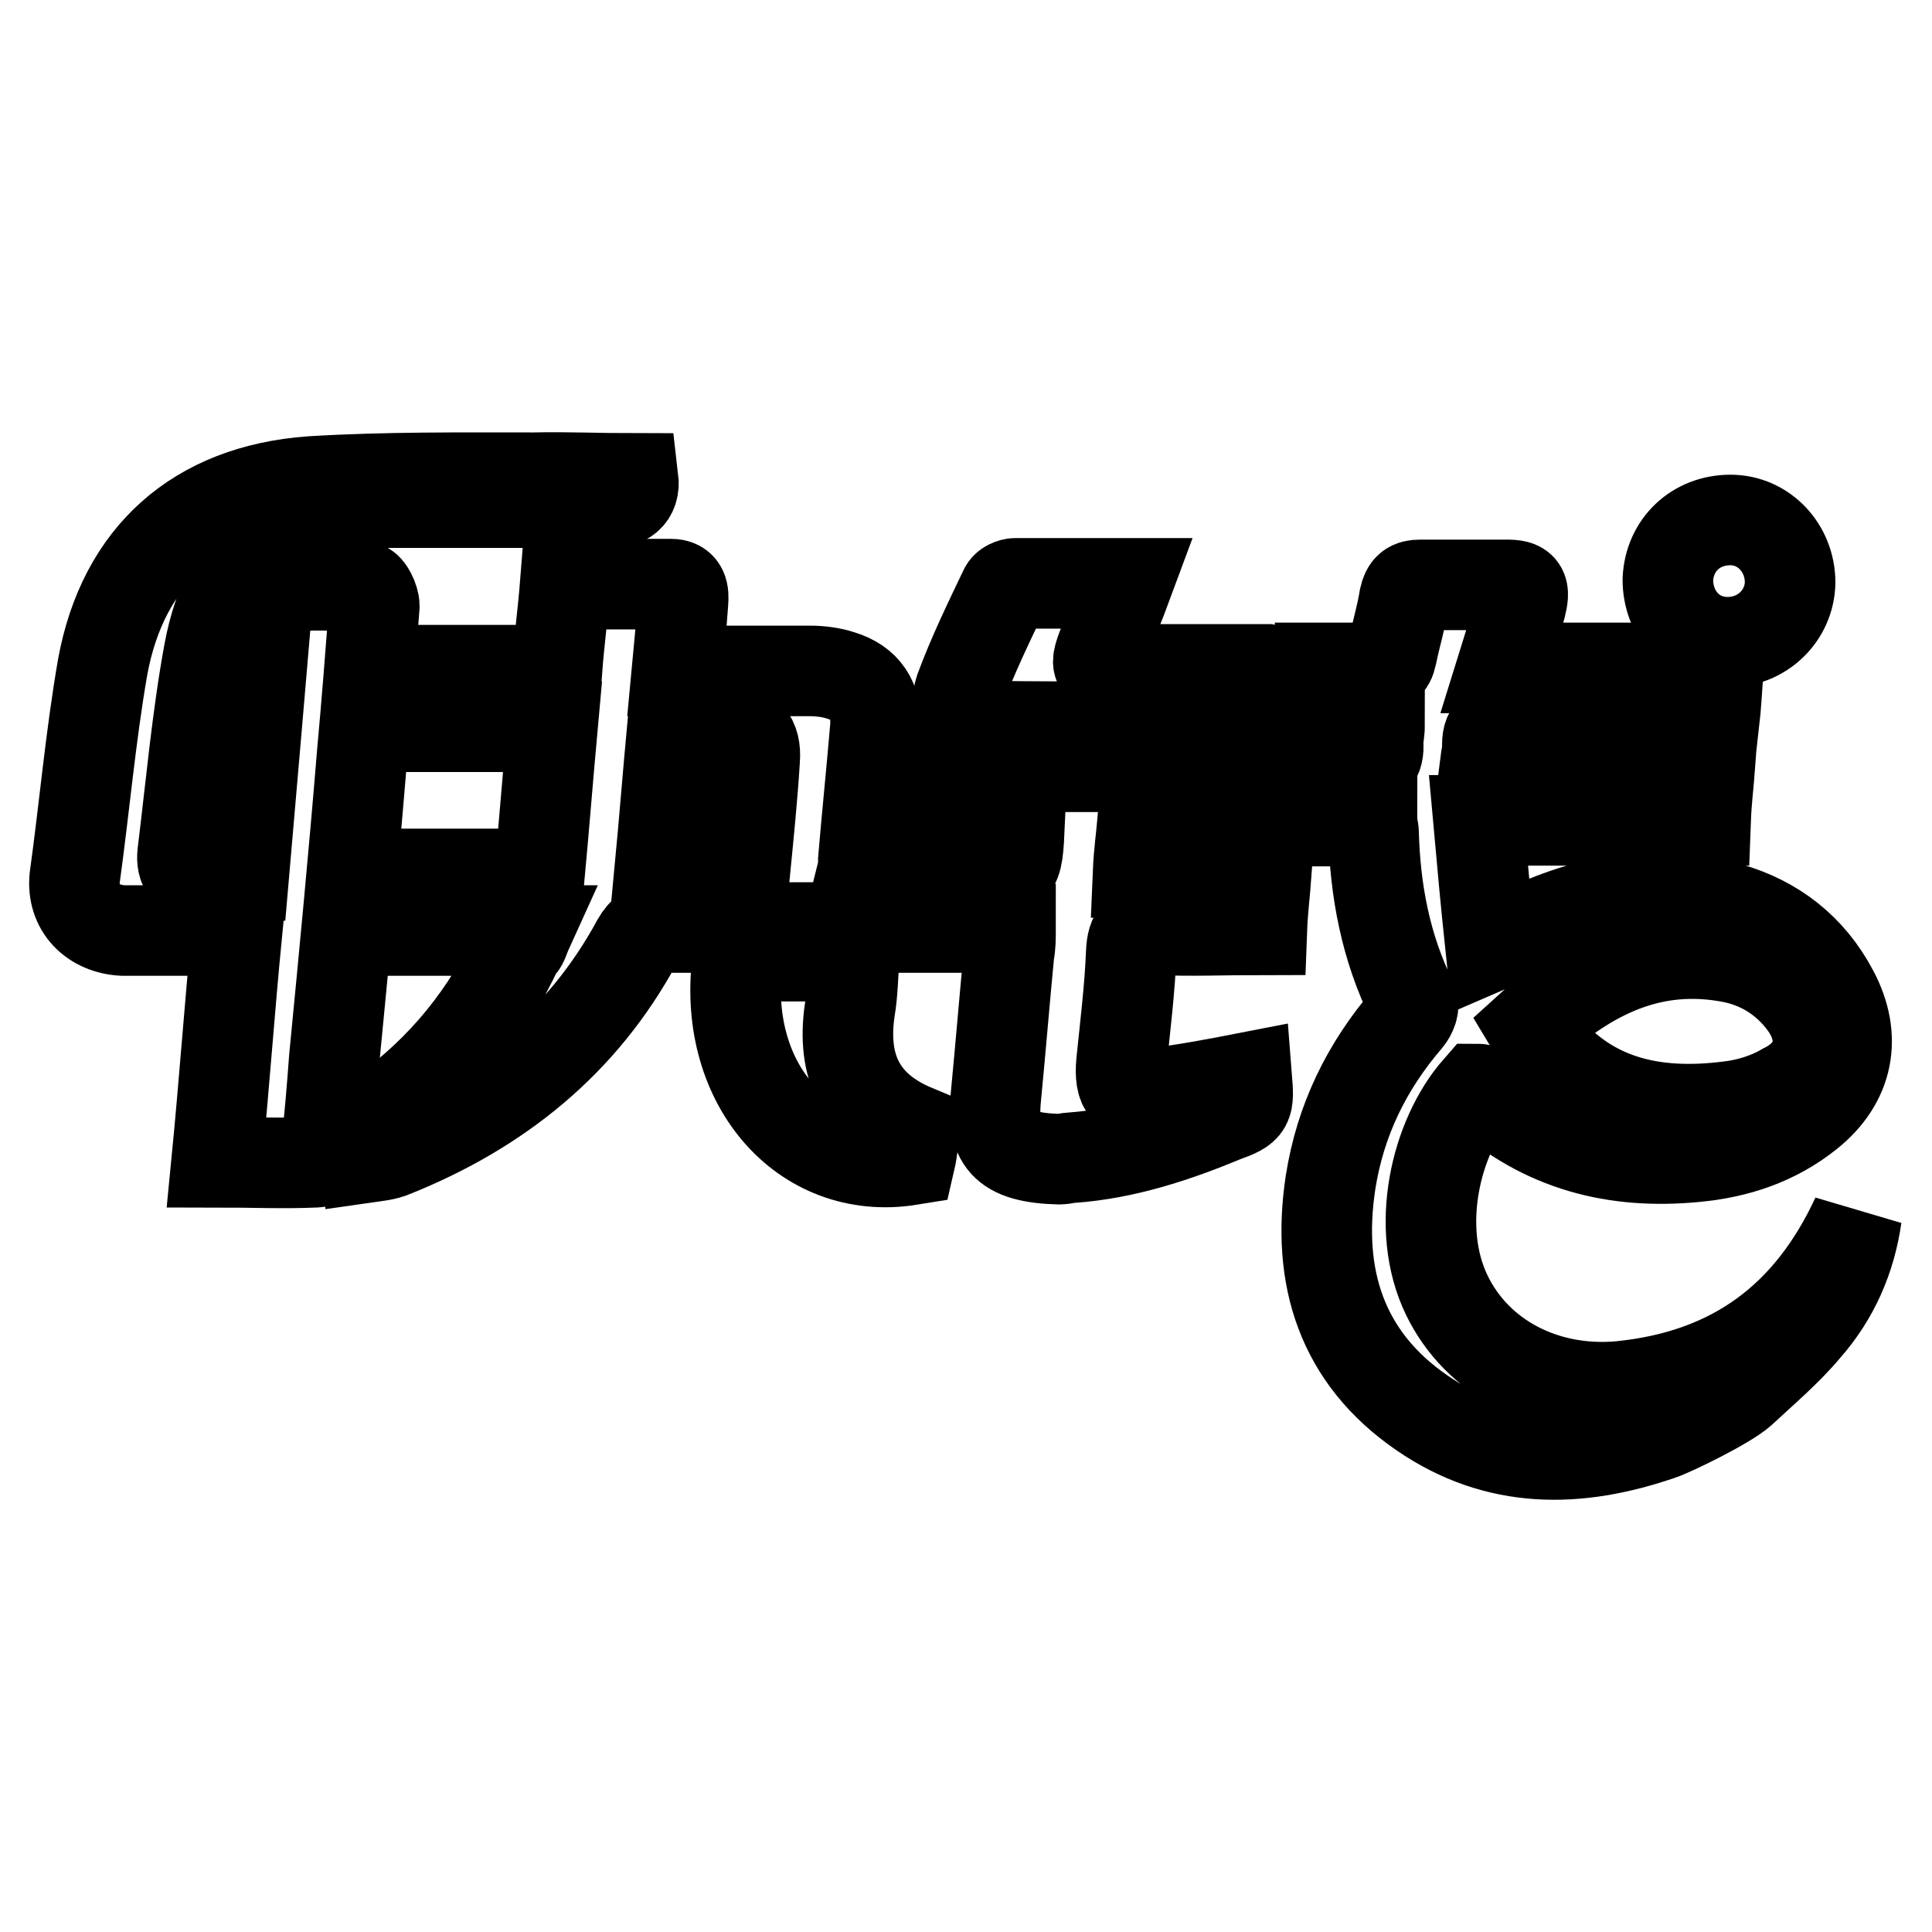 <?xml version="1.0" encoding="utf-8"?>
<!-- Svg Vector Icons : http://www.onlinewebfonts.com/icon -->
<!DOCTYPE svg PUBLIC "-//W3C//DTD SVG 1.1//EN" "http://www.w3.org/Graphics/SVG/1.1/DTD/svg11.dtd">
<svg version="1.1" xmlns="http://www.w3.org/2000/svg" xmlns:xlink="http://www.w3.org/1999/xlink" x="0px" y="0px" viewBox="0 0 256 256" enable-background="new 0 0 256 256" xml:space="preserve">
<g><g><path stroke-width="12" fill-opacity="0" stroke="#000000"  d="M69.9,123.3c-6.4,0-12.4,0-18.7,0c0.2-2.5,0.3-4.9,0.5-7.5c6.7,0,13.2,0,19.8,0c0.6-6.5,1.1-12.9,1.7-19.5c-6.7,0-13,0-19.7,0c0.2-2.5,0.3-4.9,0.5-7.5c6.7,0,13.2,0,19.8,0c0.3-4,0.8-7.6,1.1-11.4c4.8,0,9.4,0,14,0c1.6,0,1.7,1.1,1.6,2.4c-0.2,2.9-0.5,5.9-0.8,9.1c1,0,1.7,0,2.7,0c4.9,0,10,0,14.9,0c1.4,0,2.9,0.2,4.1,0.6c3.3,1,4.8,3.3,4.6,6.8c-0.5,5.9-1.1,11.7-1.6,17.6c0,0.5,0,1.1-0.2,1.9c4.9,0,9.7,0,14.4,0c6.2,0,6.2,0,6.5-6.7c-3,0-6,0-9.2,0c0.2-2.7,0.5-4.9,0.6-7.5c14.1,0,28.1,0,42.5,0c-0.2,2.4-0.3,4.8-0.6,7.3c-5.7,0-11.3,0-17,0c-0.2,2.2-0.5,4.3-0.6,6.7c5.7,0,11.3,0,17,0c-0.2,2.7-0.5,4.9-0.6,7.6c-4.8,0-9.4,0.2-14,0c-2.4-0.2-3.2,0.5-3.3,3c-0.2,4.9-0.8,9.7-1.3,14.6c-0.3,3.5,0.6,4.6,4.1,4.1c4.1-0.5,8.4-1.3,12.5-2.1c0.3,3.8,0.3,4-3,5.2c-6.5,2.7-13.2,4.9-20.2,5.4c-0.5,0-1.1,0.2-1.6,0.2c-7.5-0.2-9.1-2.5-8.4-8.7c0.6-6.2,1.1-12.4,1.7-18.6c0.2-1,0.2-1.9,0.2-3.2c-1,0-1.7-0.2-2.5-0.2c-14.6,0-29.2,0-43.8,0c-1.6,0-2.4,0.5-3.2,1.9c-7.2,13.3-18.3,22.2-32.2,27.8c-1.1,0.5-2.4,0.6-3.8,0.8c-0.3-2.7,0-4.4,2.4-6c7.9-5.7,13.8-13,17.9-21.9C69.3,125.2,69.4,124.4,69.9,123.3z M89.1,96.3c-0.6,6.5-1.1,12.9-1.7,19.2c3.8,0,7.5,0,11.3,0c0.5-5.1,1-10,1.3-14.9c0.2-2.7-1-4.1-3.7-4.3C94,96.3,91.8,96.3,89.1,96.3z"/><path stroke-width="12" fill-opacity="0" stroke="#000000"  d="M246,161.2c-0.8,5.6-3,10.6-6.7,14.8c-2.5,3-5.7,5.7-8.6,8.4c-1.9,1.7-9.1,5.2-10.6,5.7c-11,3.8-21.7,4-31.7-2.9c-10.6-7.3-14-17.9-12.1-30.5c1.3-8.3,4.8-15.4,10.2-21.7c0.5-0.6,1-1.7,0.6-2.4c-3.5-7.1-4.9-14.6-5.1-22.4c0-0.3-0.2-0.8-0.2-1.4c-2.9,0-5.6,0-8.7,0c0.2-2.5,0.5-4.9,0.6-7.5c2.1,0,4-0.2,5.9,0c2.2,0.2,3.2-0.6,3-2.9c0-0.6,0.2-1.4,0.2-2.4c-3,0-5.7,0-8.7,0c0.3-2.7,0.5-4.9,0.6-7.5c2.7,0,5.1,0,7.5,0c1.3,0,1.9-0.3,2.2-1.7c0.5-2.5,1.3-5.1,1.7-7.6c0.3-1.3,0.8-1.7,2.1-1.7c3.8,0,7.6,0,11.4,0c2.2,0,2.5,0.5,1.9,2.9c-0.8,2.7-1.6,5.2-2.5,8.1c9.7,0,19,0,28.7,0c-0.2,2.5-0.3,4.9-0.6,7.5c-1,0-1.9,0-2.7,0c-7.9,0-15.9,0.2-23.8,0c-2.5,0-3.7,0.6-3.5,3.2c0,0.5-0.2,1.1-0.3,1.9c9.8,0,19.7,0,29.8,0c-0.2,2.7-0.5,4.9-0.6,7.6c-9.8,0-19.7,0-30.1,0c0.5,5.6,1,11,1.6,16.7c1.4-0.6,2.2-1.1,3-1.4c9.1-4.6,18.6-6.7,28.6-3.7c6,1.7,10.8,5.4,13.8,11.1c3.2,6,2.1,11.9-3.3,16.2c-4.4,3.5-9.5,5.2-15.1,5.7c-10.5,1-20-1.4-28.1-8.7c-0.2-0.2-0.3-0.3-0.6-0.3c-5.6,6.4-8.4,18.4-4.1,27.3c4,8.3,13,13,23,12.1C229.7,182.2,239.8,174.6,246,161.2z M202.9,136c0.3,0.5,0.5,0.8,0.6,1.1c6.5,8.9,15.6,10.8,25.7,9.5c2.5-0.3,5.1-1.1,7.3-2.4c4.8-2.4,5.7-7,2.5-11.3c-2.4-3.2-5.6-5.2-9.4-6C219,124.8,210.6,129,202.9,136z"/><path stroke-width="12" fill-opacity="0" stroke="#000000"  d="M83.9,63.4c0.3,2.5-1.3,3.2-3,3.2c-2.9,0.2-5.7,0-8.6,0c-6.7,0-13.3,0-20.2,0c-13.7,0-21.9,6.4-24.4,19.8c-1.6,8.7-2.4,17.8-3.5,26.7c-0.2,1.9,0.6,2.9,2.5,2.9c1.7,0,3.5,0,5.6,0c1.1-12.7,2.2-25.4,3.3-38.4c4.3,0,8.6-0.2,12.7,0.2c0.5,0,1.3,1.6,1.3,2.5c-0.5,6.5-1,13-1.6,19.5c-1.1,13.5-2.4,27-3.7,40.4c-0.3,4-0.6,7.9-1.1,12.1c0,0.6-0.8,1.7-1.3,1.7c-4.3,0.2-8.6,0-13.2,0c1-10.2,1.7-20.2,2.7-30.5c-0.8,0-1.6-0.2-2.4-0.2c-4.3,0-8.6,0-12.7,0c-4-0.2-6.8-3-6.4-7c1.3-9.4,2.1-18.7,3.7-27.9c2.7-14.8,12.5-23.5,27.6-24.6c9.8-0.6,19.7-0.5,29.5-0.5C75.2,63.2,79.4,63.4,83.9,63.4z"/><path stroke-width="12" fill-opacity="0" stroke="#000000"  d="M170.3,88.9c-0.2,2.2-0.2,4.1-0.5,6c-0.2,0.5-1.1,1.3-1.6,1.3c-12.5,0-25.2,0.2-37.8,0c-2.7,0-4.1-2.1-3.2-4.8c1.7-4.6,3.8-8.9,5.9-13.3c0.2-0.5,1-0.8,1.4-0.8c4.8,0,9.5,0,14.9,0c-1,2.7-1.9,4.9-2.9,7.3c-1.6,4-1.6,4.1,2.9,4.1c6.2,0,12.2,0,18.4,0C168.6,88.9,169.4,88.9,170.3,88.9z"/><path stroke-width="12" fill-opacity="0" stroke="#000000"  d="M97.8,126.7c5.1,0,10.2,0,15.4,0c-0.2,2.4-0.2,4.8-0.6,7.1c-1.1,7.5,1.4,12.9,8.6,15.9c-0.2,1.4-0.3,2.7-0.6,4C106.4,156,95.4,143.3,97.8,126.7z"/><path stroke-width="12" fill-opacity="0" stroke="#000000"  d="M228.9,85.1c-4.6,0-7.9-3.7-7.9-8.3c0.2-4.6,3.7-7.9,8.3-7.9c4.4,0,7.9,3.7,7.9,8.3C237.1,81.6,233.5,85.1,228.9,85.1z"/></g></g>
</svg>